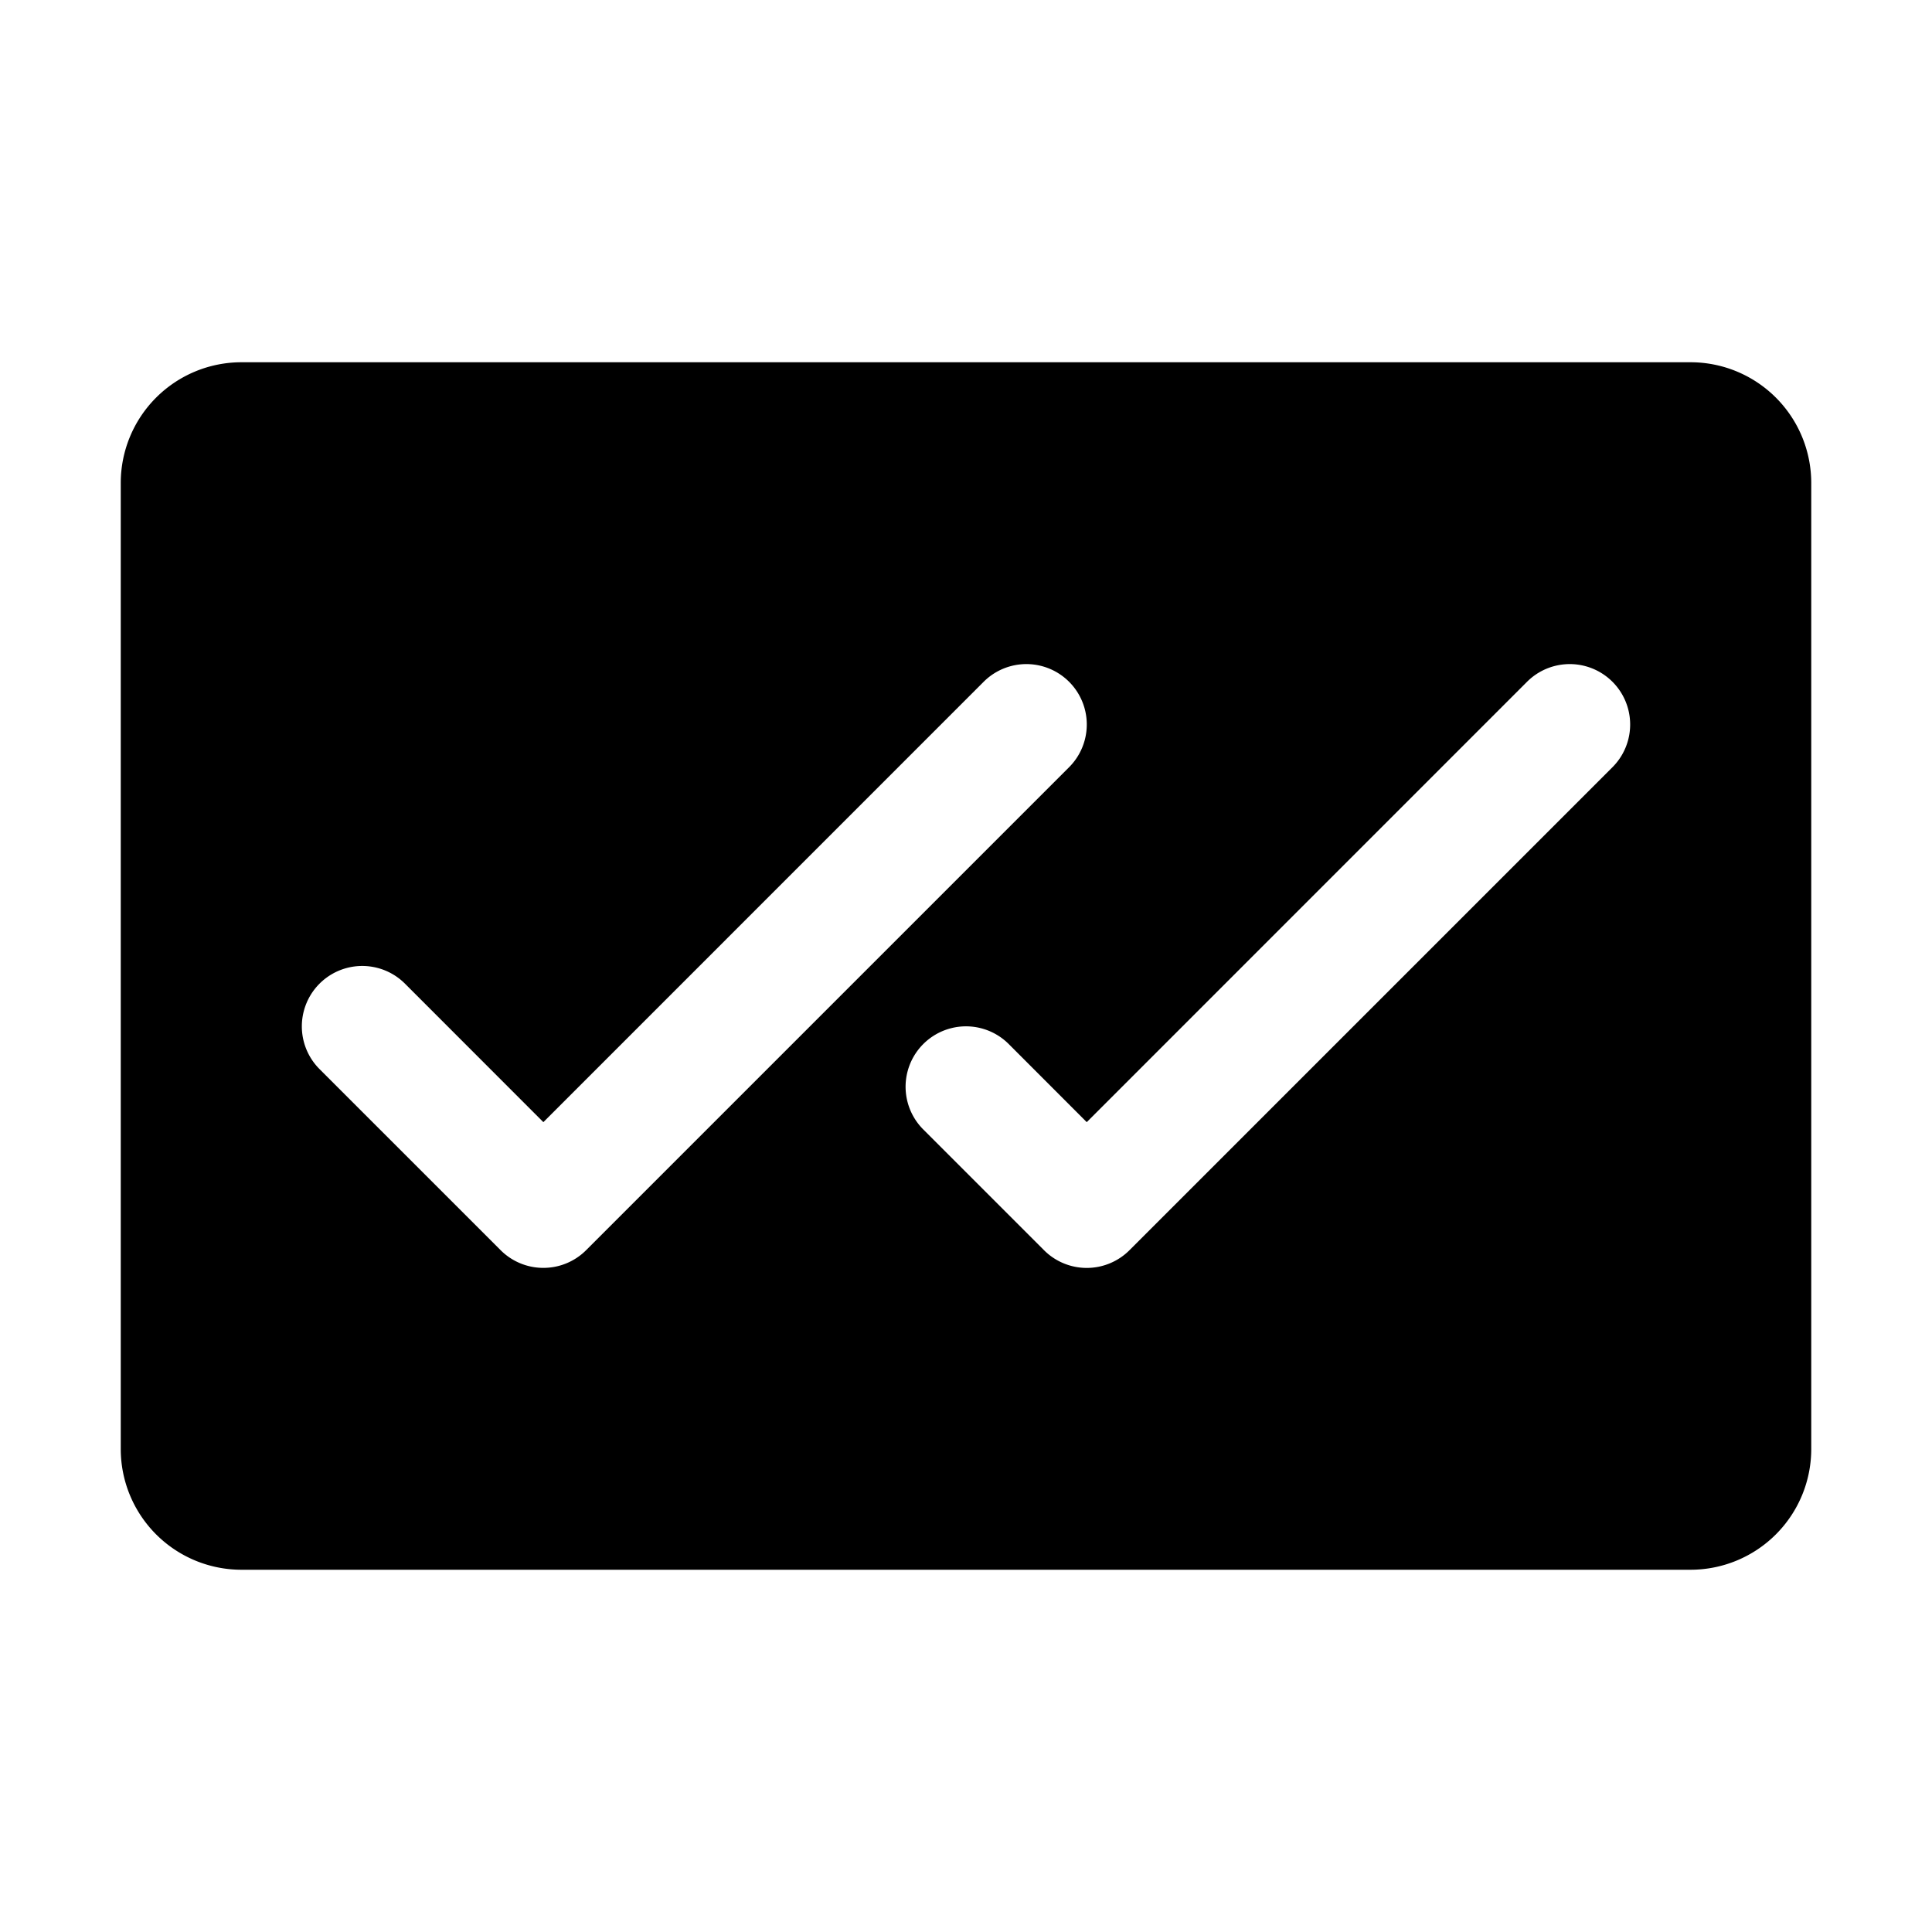 <svg xmlns="http://www.w3.org/2000/svg" viewBox="0 0 256 256" fill="currentColor"><path d="M224,48H32A16,16,0,0,0,16,64V192a16,16,0,0,0,16,16H224a16,16,0,0,0,16-16V64A16,16,0,0,0,224,48ZM72,168a8,8,0,0,1-5.66-2.34l-24-24a8,8,0,0,1,11.32-11.32L72,148.69l58.34-58.35a8,8,0,0,1,11.32,11.32l-64,64A8,8,0,0,1,72,168Zm141.66-66.34-64,64a8,8,0,0,1-11.32,0l-16-16a8,8,0,0,1,11.32-11.32L144,148.69l58.34-58.35a8,8,0,0,1,11.32,11.32Z"/></svg>